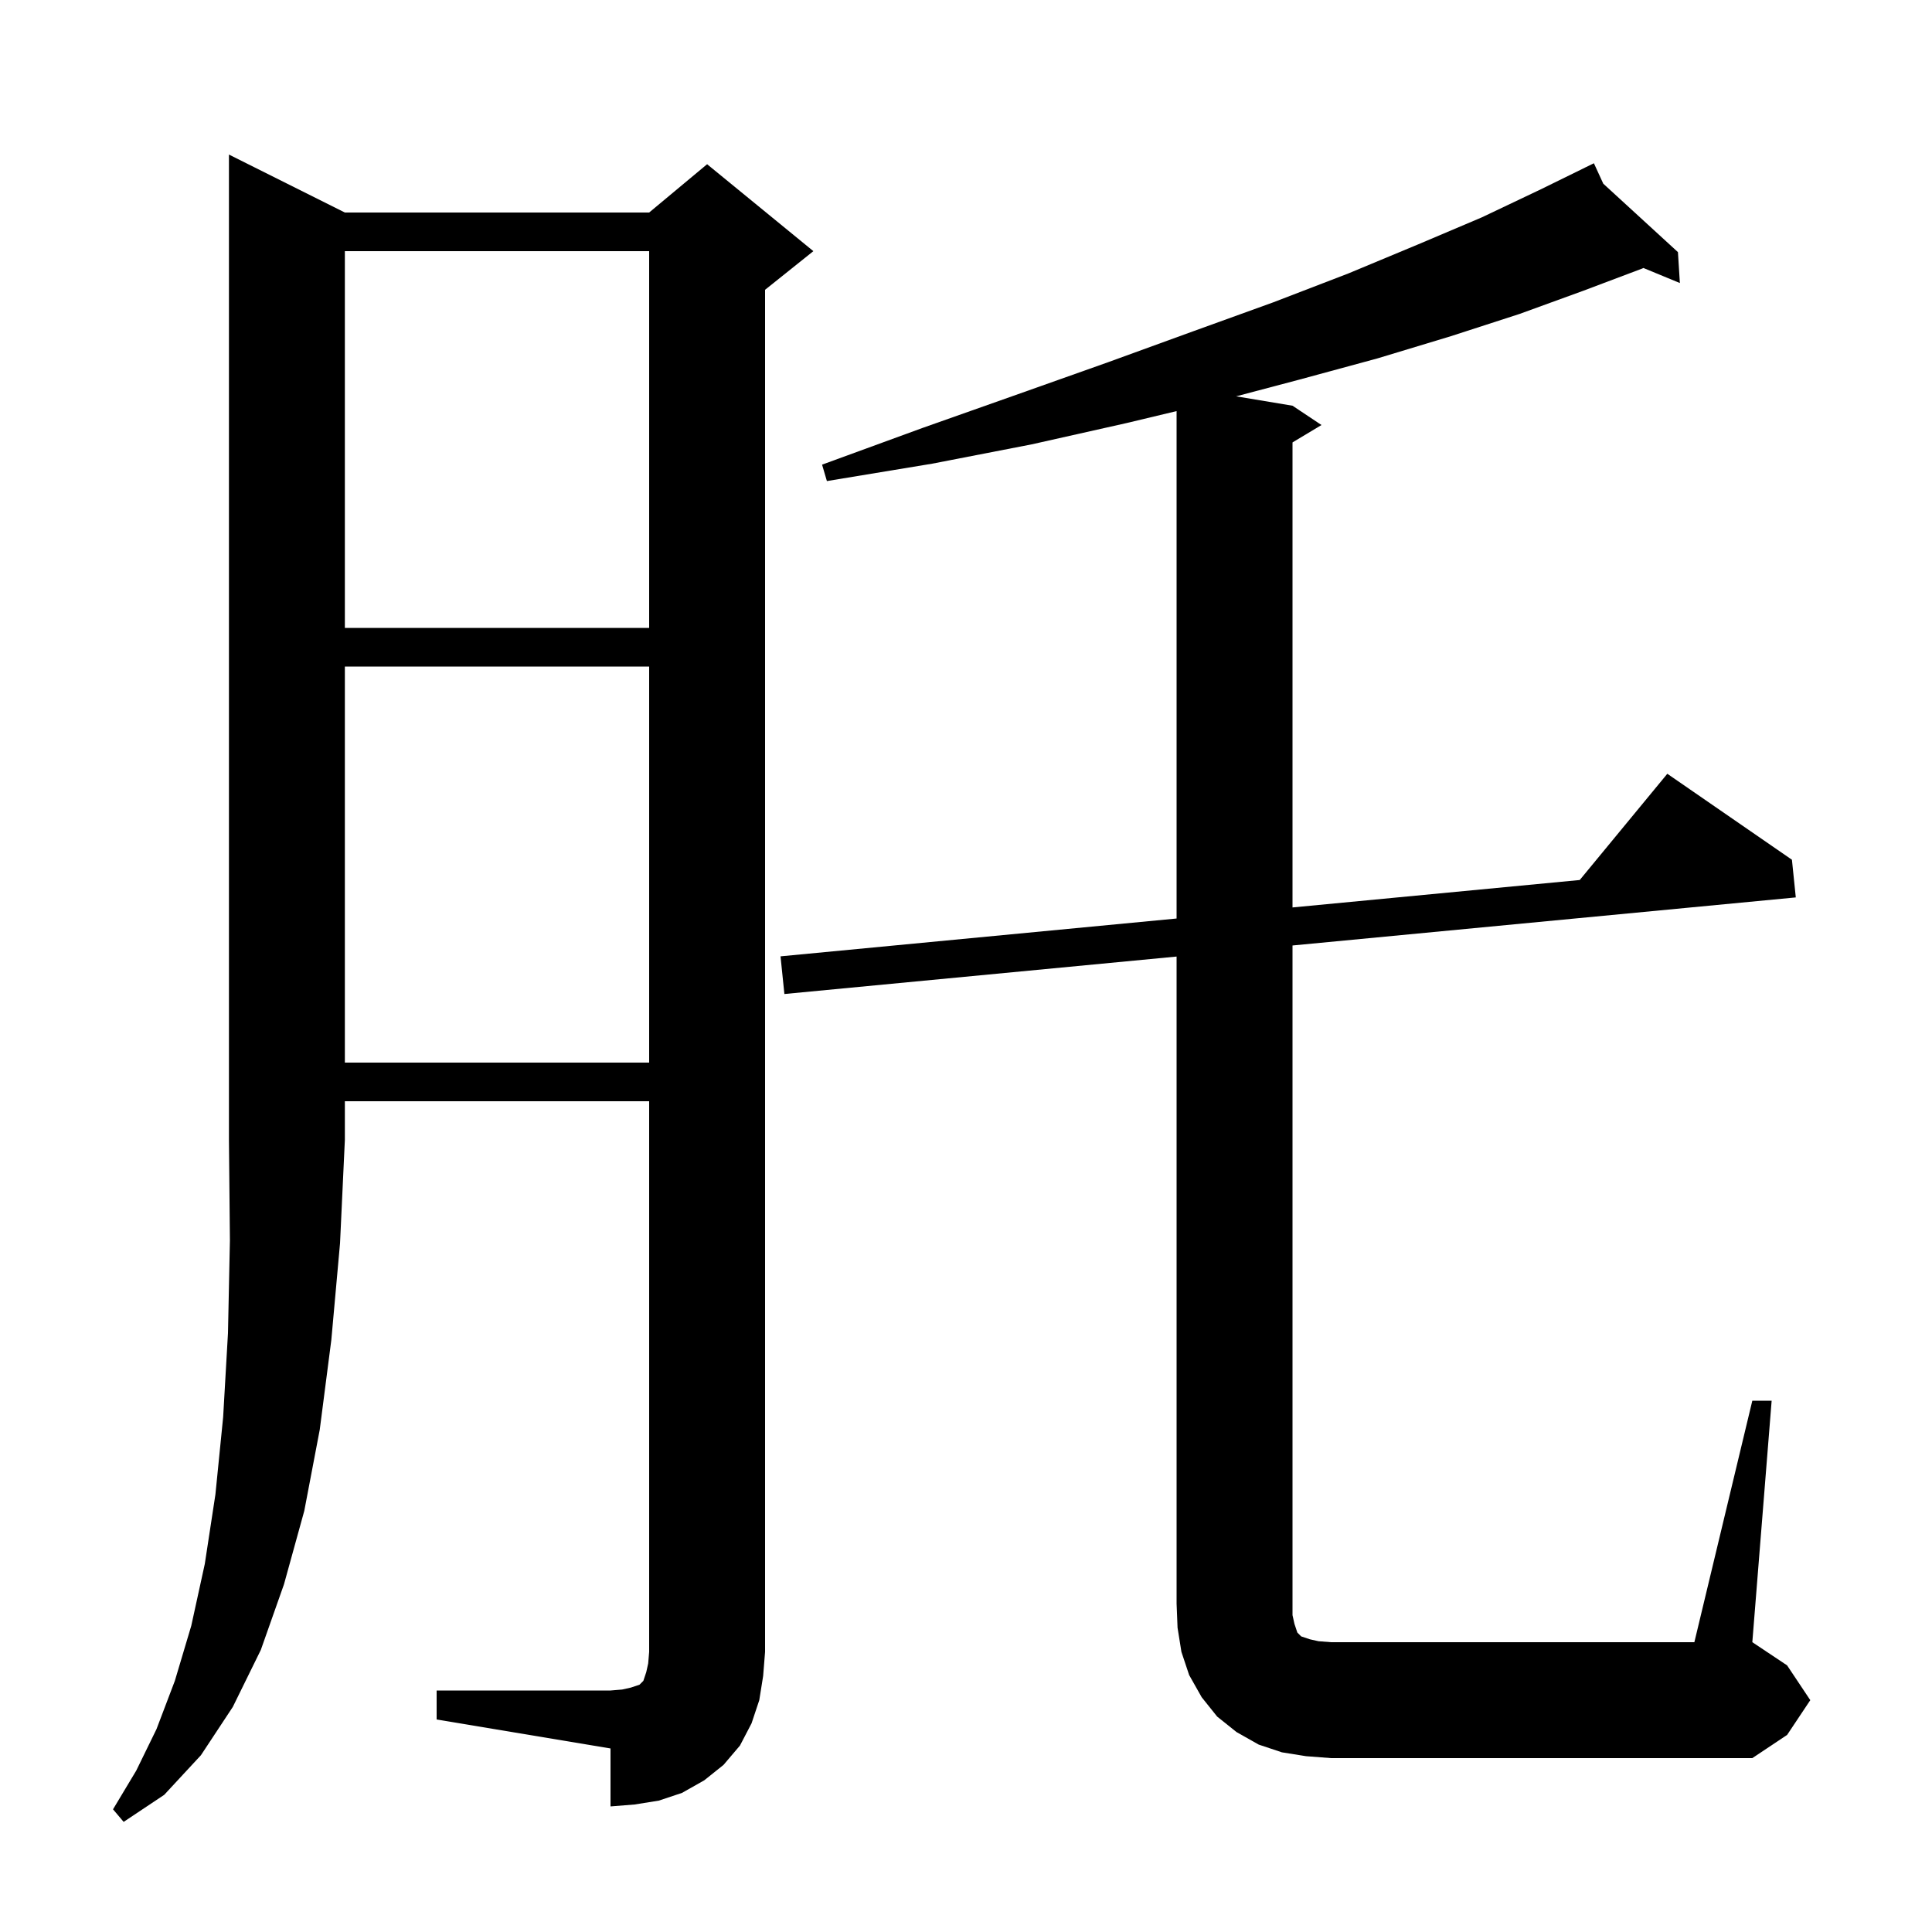 <svg xmlns="http://www.w3.org/2000/svg" xmlns:xlink="http://www.w3.org/1999/xlink" version="1.1" baseProfile="full" viewBox="0 0 200 200" width="200" height="200">
<g fill="black">
<path d="M 35.7 22.0 L 67.2 22.0 L 73.2 17.0 L 84.2 26.0 L 79.2 30.0 L 79.2 171.0 L 79.0 173.5 L 78.6 176.0 L 77.8 178.4 L 76.6 180.7 L 74.9 182.7 L 72.9 184.3 L 70.6 185.6 L 68.2 186.4 L 65.7 186.8 L 63.2 187.0 L 63.2 181.0 L 45.2 178.0 L 45.2 175.0 L 63.2 175.0 L 64.4 174.9 L 65.3 174.7 L 66.2 174.4 L 66.6 174.0 L 66.9 173.1 L 67.1 172.2 L 67.2 171.0 L 67.2 114.0 L 35.7 114.0 L 35.7 118.0 L 35.2 128.7 L 34.3 138.7 L 33.1 148.0 L 31.5 156.4 L 29.4 164.0 L 27.0 170.8 L 24.1 176.7 L 20.8 181.7 L 17.0 185.8 L 12.8 188.6 L 11.7 187.3 L 14.1 183.3 L 16.2 179.0 L 18.1 174.0 L 19.8 168.3 L 21.2 161.9 L 22.3 154.7 L 23.1 146.7 L 23.6 138.0 L 23.8 128.4 L 23.7 118.0 L 23.7 16.0 Z M 181.4 145.0 L 183.4 145.0 L 181.4 170.0 L 185.0 172.4 L 187.4 176.0 L 185.0 179.6 L 181.4 182.0 L 137.8 182.0 L 135.2 181.8 L 132.7 181.4 L 130.3 180.6 L 128.0 179.3 L 126.0 177.7 L 124.4 175.7 L 123.1 173.4 L 122.3 171.0 L 121.9 168.5 L 121.8 166.0 L 121.8 99.022 L 81.2 102.9 L 80.8 99.0 L 121.8 95.084 L 121.8 42.557 L 116.6 43.8 L 106.8 46.0 L 96.5 48.0 L 85.6 49.8 L 85.1 48.1 L 95.5 44.3 L 105.4 40.8 L 114.7 37.5 L 123.5 34.3 L 131.8 31.3 L 139.6 28.3 L 146.8 25.3 L 153.4 22.5 L 159.5 19.6 L 164.118 17.333 L 164.1 17.3 L 164.13 17.327 L 165.0 16.9 L 165.97 19.014 L 173.7 26.1 L 173.9 29.3 L 170.126 27.742 L 170.0 27.8 L 163.9 30.1 L 157.3 32.5 L 150.2 34.8 L 142.6 37.1 L 134.5 39.3 L 127.965 41.028 L 133.8 42.0 L 136.8 44.0 L 133.8 45.8 L 133.8 93.938 L 163.533 91.098 L 172.6 80.1 L 185.5 89.0 L 185.9 92.9 L 133.8 97.876 L 133.8 167.2 L 134.0 168.1 L 134.3 169.0 L 134.7 169.4 L 135.6 169.7 L 136.5 169.9 L 137.8 170.0 L 175.4 170.0 Z M 35.7 69.0 L 35.7 110.0 L 67.2 110.0 L 67.2 69.0 Z M 35.7 26.0 L 35.7 65.0 L 67.2 65.0 L 67.2 26.0 Z " />
</g>
</svg>
